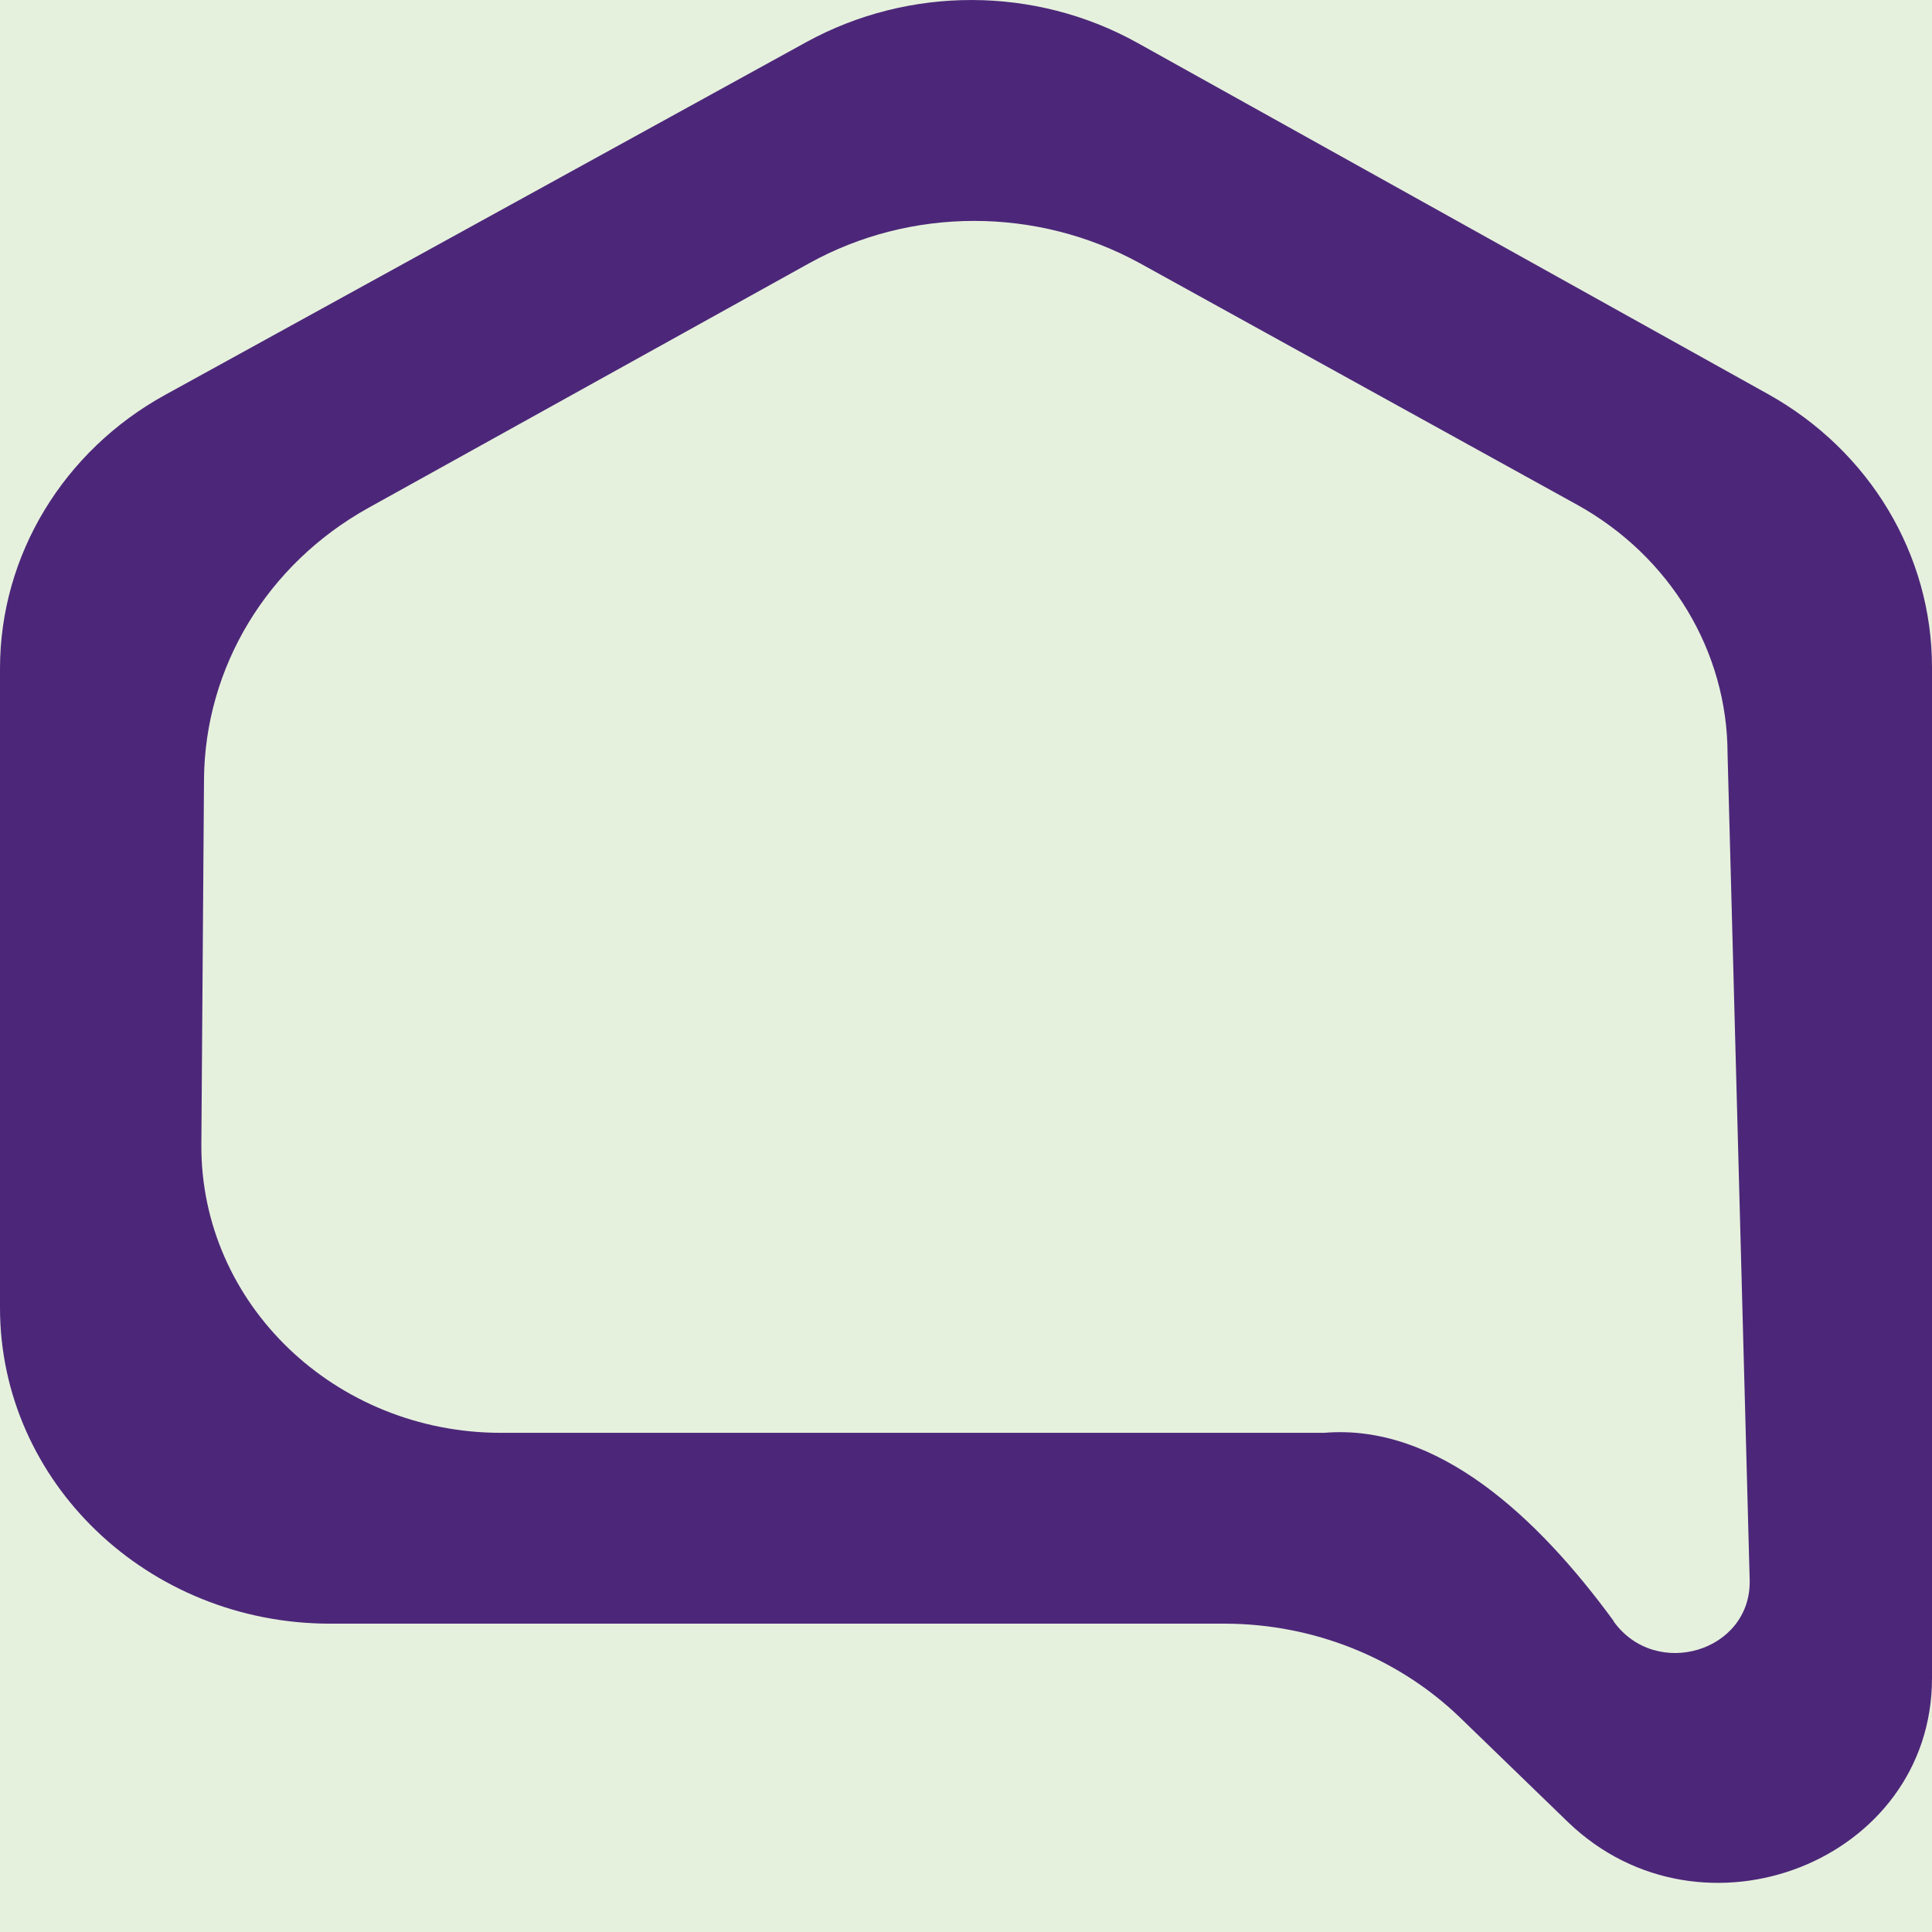 <svg width="27" height="27" viewBox="0 0 27 27" fill="none" xmlns="http://www.w3.org/2000/svg">
<rect width="27" height="27" fill="#F5F5F5"/>
<g id="SectionHeader">
<rect x="-67.5" y="-53.5" width="432" height="1492.57" rx="4.5" stroke="#9747FF" stroke-dasharray="10 5"/>
<g id="Type=Default">
<mask id="path-2-inside-1_0_1" fill="white">
<path d="M-48 -24C-48 -29.523 -43.523 -34 -38 -34H335C340.523 -34 345 -29.523 345 -24V60.313H-48V-24Z"/>
</mask>
<path d="M-48 -24C-48 -30.075 -43.075 -35 -37 -35H334C340.075 -35 345 -30.075 345 -24C345 -28.971 340.523 -33 335 -33H-38C-43.523 -33 -48 -28.971 -48 -24ZM345 60.313H-48H345ZM-48 60.313V-34V60.313ZM345 -34V60.313V-34Z" fill="#1D1D1B" mask="url(#path-2-inside-1_0_1)"/>
<g id="HeaderOrganism">
<g id="HeaderItem">
<path d="M-48 -24C-48 -29.523 -43.523 -34 -38 -34H335C340.523 -34 345 -29.523 345 -24V60.313H-48V-24Z" fill="#E6F1DD"/>
<g id="Atom">
<path d="M-15.635 -2.692C-15.635 -6.526 -12.526 -9.635 -8.692 -9.635H35.692C39.526 -9.635 42.635 -6.526 42.635 -2.692V29.006C42.635 32.84 39.526 35.948 35.692 35.948H-8.692C-12.526 35.948 -15.635 32.84 -15.635 29.006V-2.692Z" fill="#E6F1DD"/>
<path d="M-15.635 -2.692C-15.635 -6.526 -12.526 -9.635 -8.692 -9.635H35.692C39.526 -9.635 42.635 -6.526 42.635 -2.692V29.006C42.635 32.84 39.526 35.948 35.692 35.948H-8.692C-12.526 35.948 -15.635 32.84 -15.635 29.006V-2.692Z" stroke="#4C2779" stroke-width="0.731"/>
<g id="AtomLogo">
<path id="Vector" d="M24.711 5.509L15.894 0.598C14.469 -0.194 12.71 -0.2 11.273 0.586L2.314 5.515C0.882 6.301 0 7.765 0 9.343V18.276C0 20.707 2.061 22.691 4.615 22.691H17.134C18.362 22.697 19.54 23.169 20.404 24.003L21.916 25.467C23.792 27.269 27 26.005 27 23.453V9.325C27 7.753 26.13 6.301 24.711 5.509ZM22.551 22.654C21.49 21.203 20.09 19.891 18.504 20.024H7.003C4.683 20.024 2.801 18.221 2.814 15.996L2.851 10.891C2.863 9.325 3.733 7.886 5.146 7.099L11.303 3.682C12.729 2.89 14.487 2.89 15.925 3.676L22.046 7.057C23.341 7.777 24.143 9.101 24.143 10.541L24.452 22.08C24.477 23.078 23.144 23.483 22.551 22.66V22.654Z" fill="#4C2779"/>
</g>
</g>
</g>
</g>
</g>
</g>
</svg>
